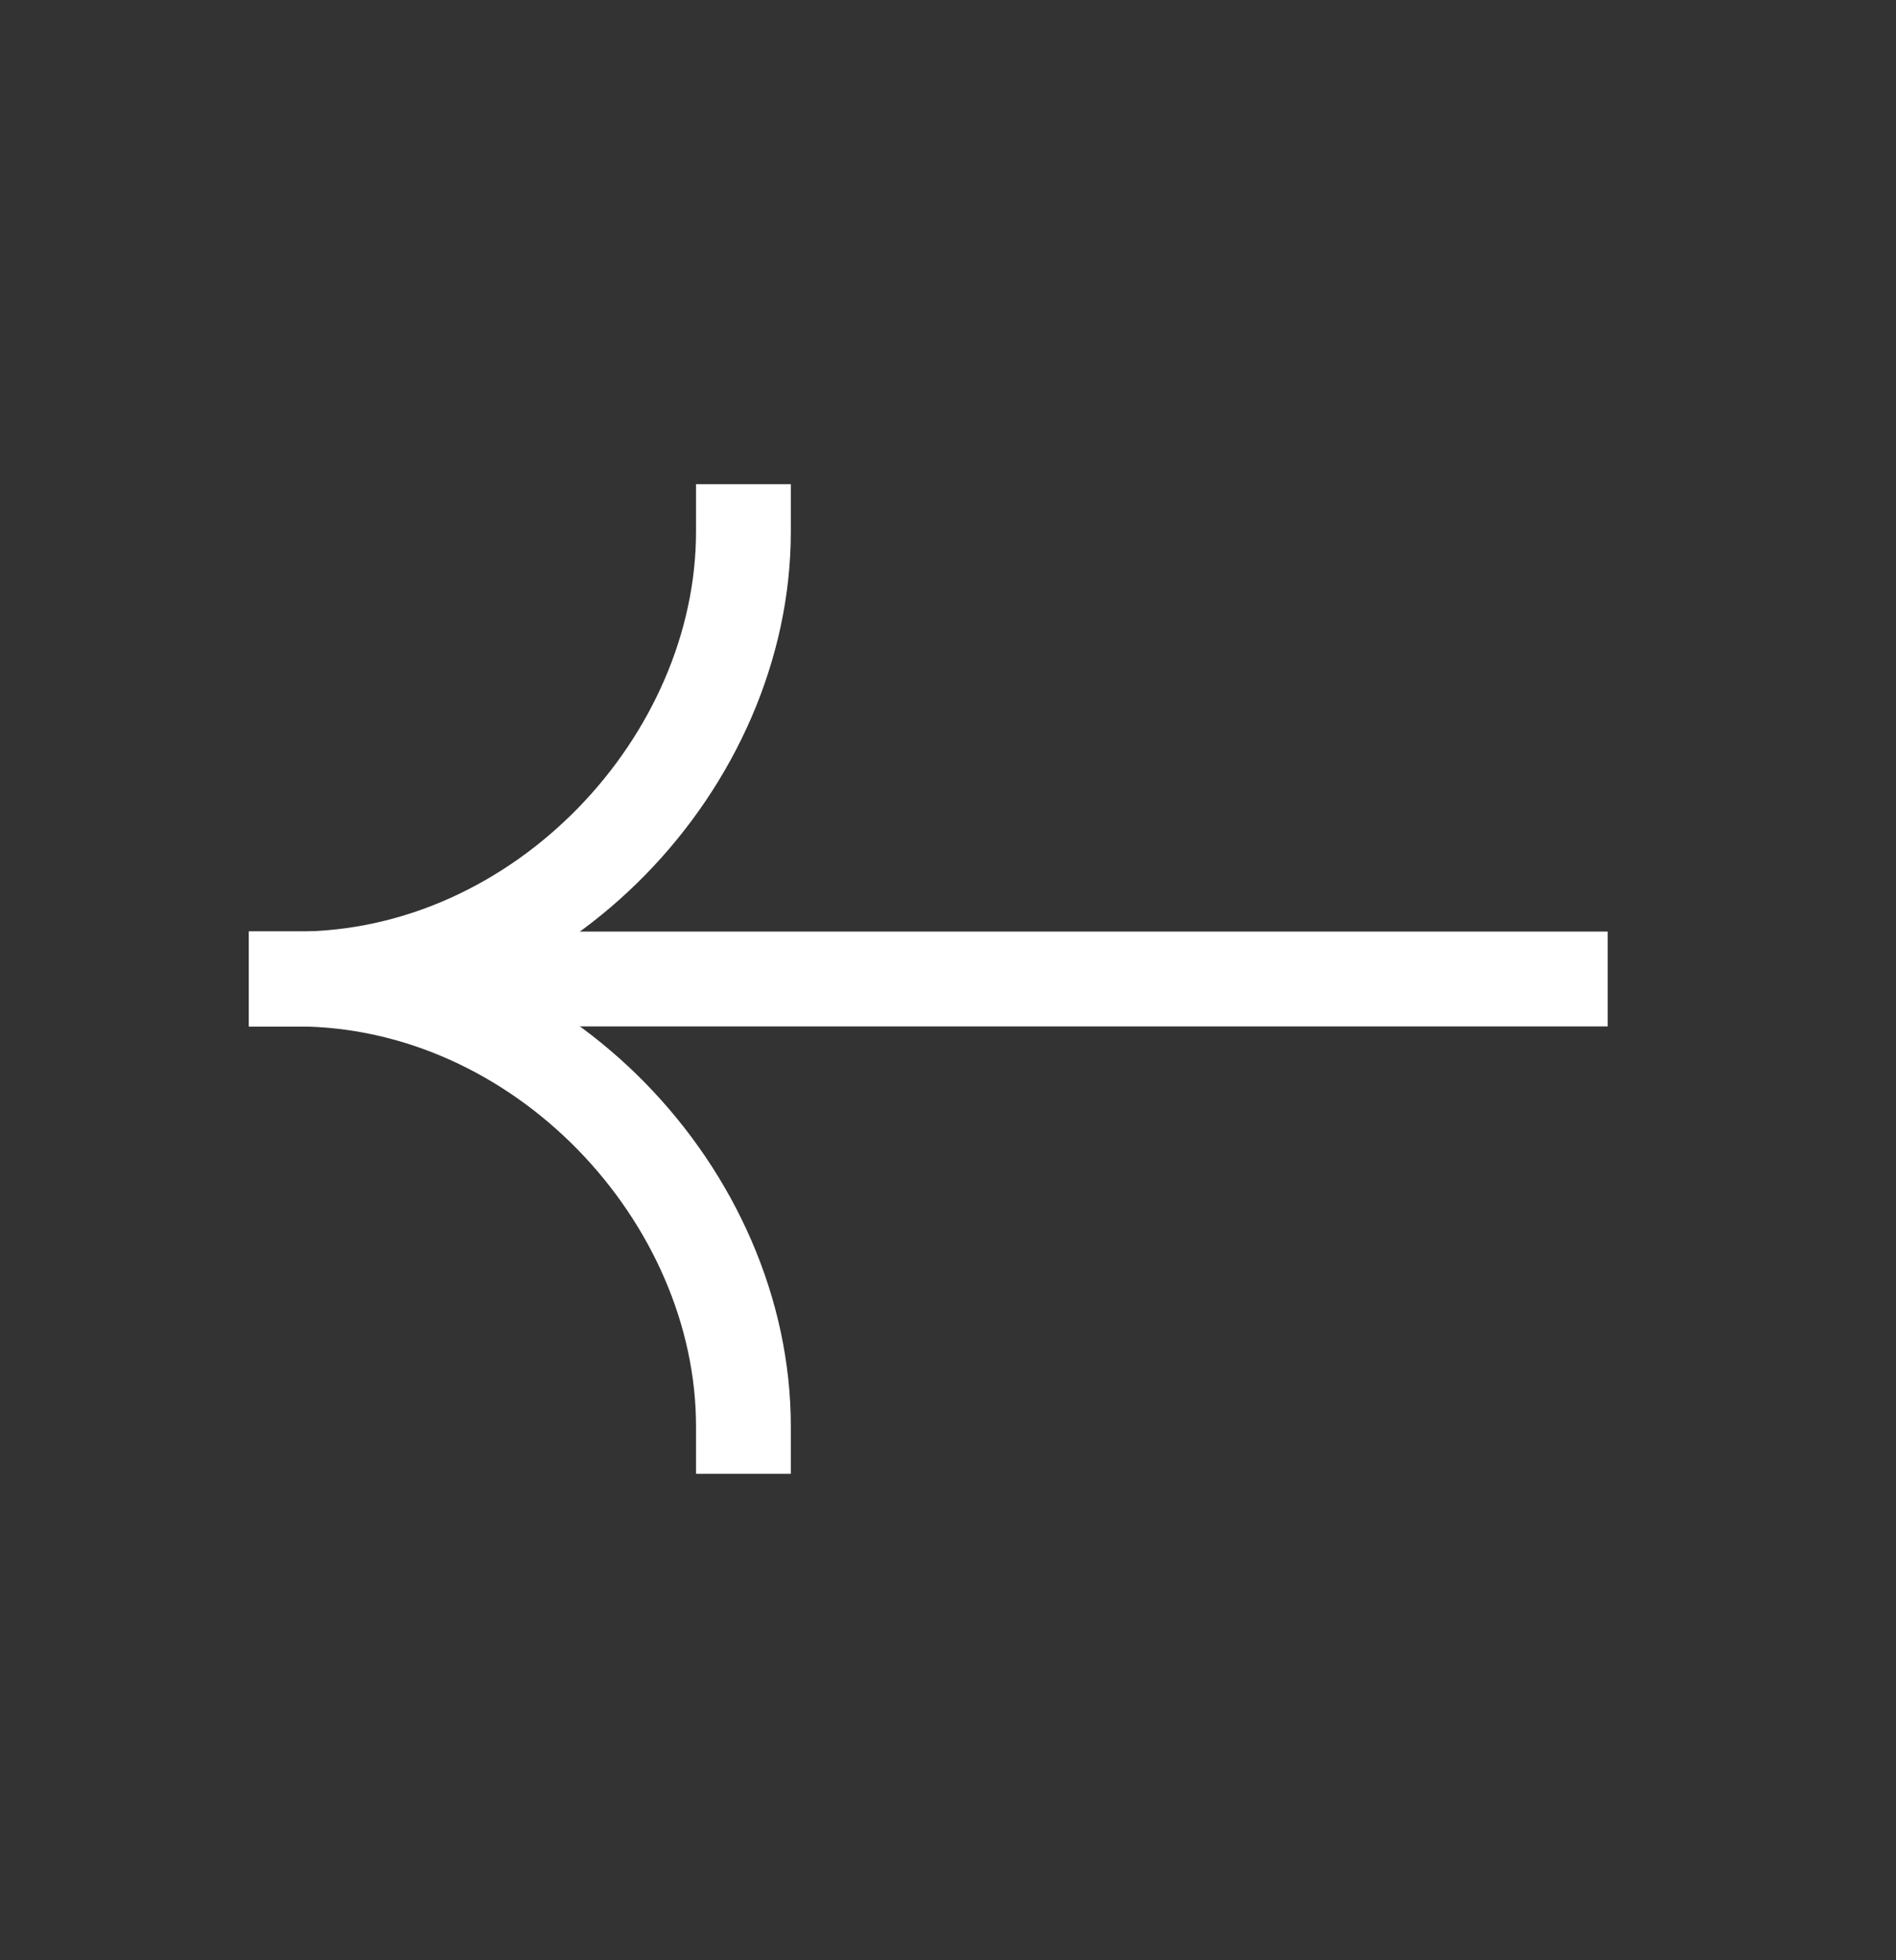 <svg width="30" height="31" viewBox="0 0 30 31" fill="none" xmlns="http://www.w3.org/2000/svg">
<rect x="0" y="0" width="30" height="31" fill="#333333" stroke="none"/>
<path d="M4.688 15.482H24.688" stroke="white" stroke-width="1.5" stroke-linecap="square"/>
<path d="M11.763 22.557C11.763 18.92 8.559 15.482 4.688 15.482" stroke="white" stroke-width="1.5" stroke-linecap="square"/>
<path d="M11.763 8.407C11.763 12.044 8.559 15.482 4.688 15.482" stroke="white" stroke-width="1.5" stroke-linecap="square"/>
</svg>
